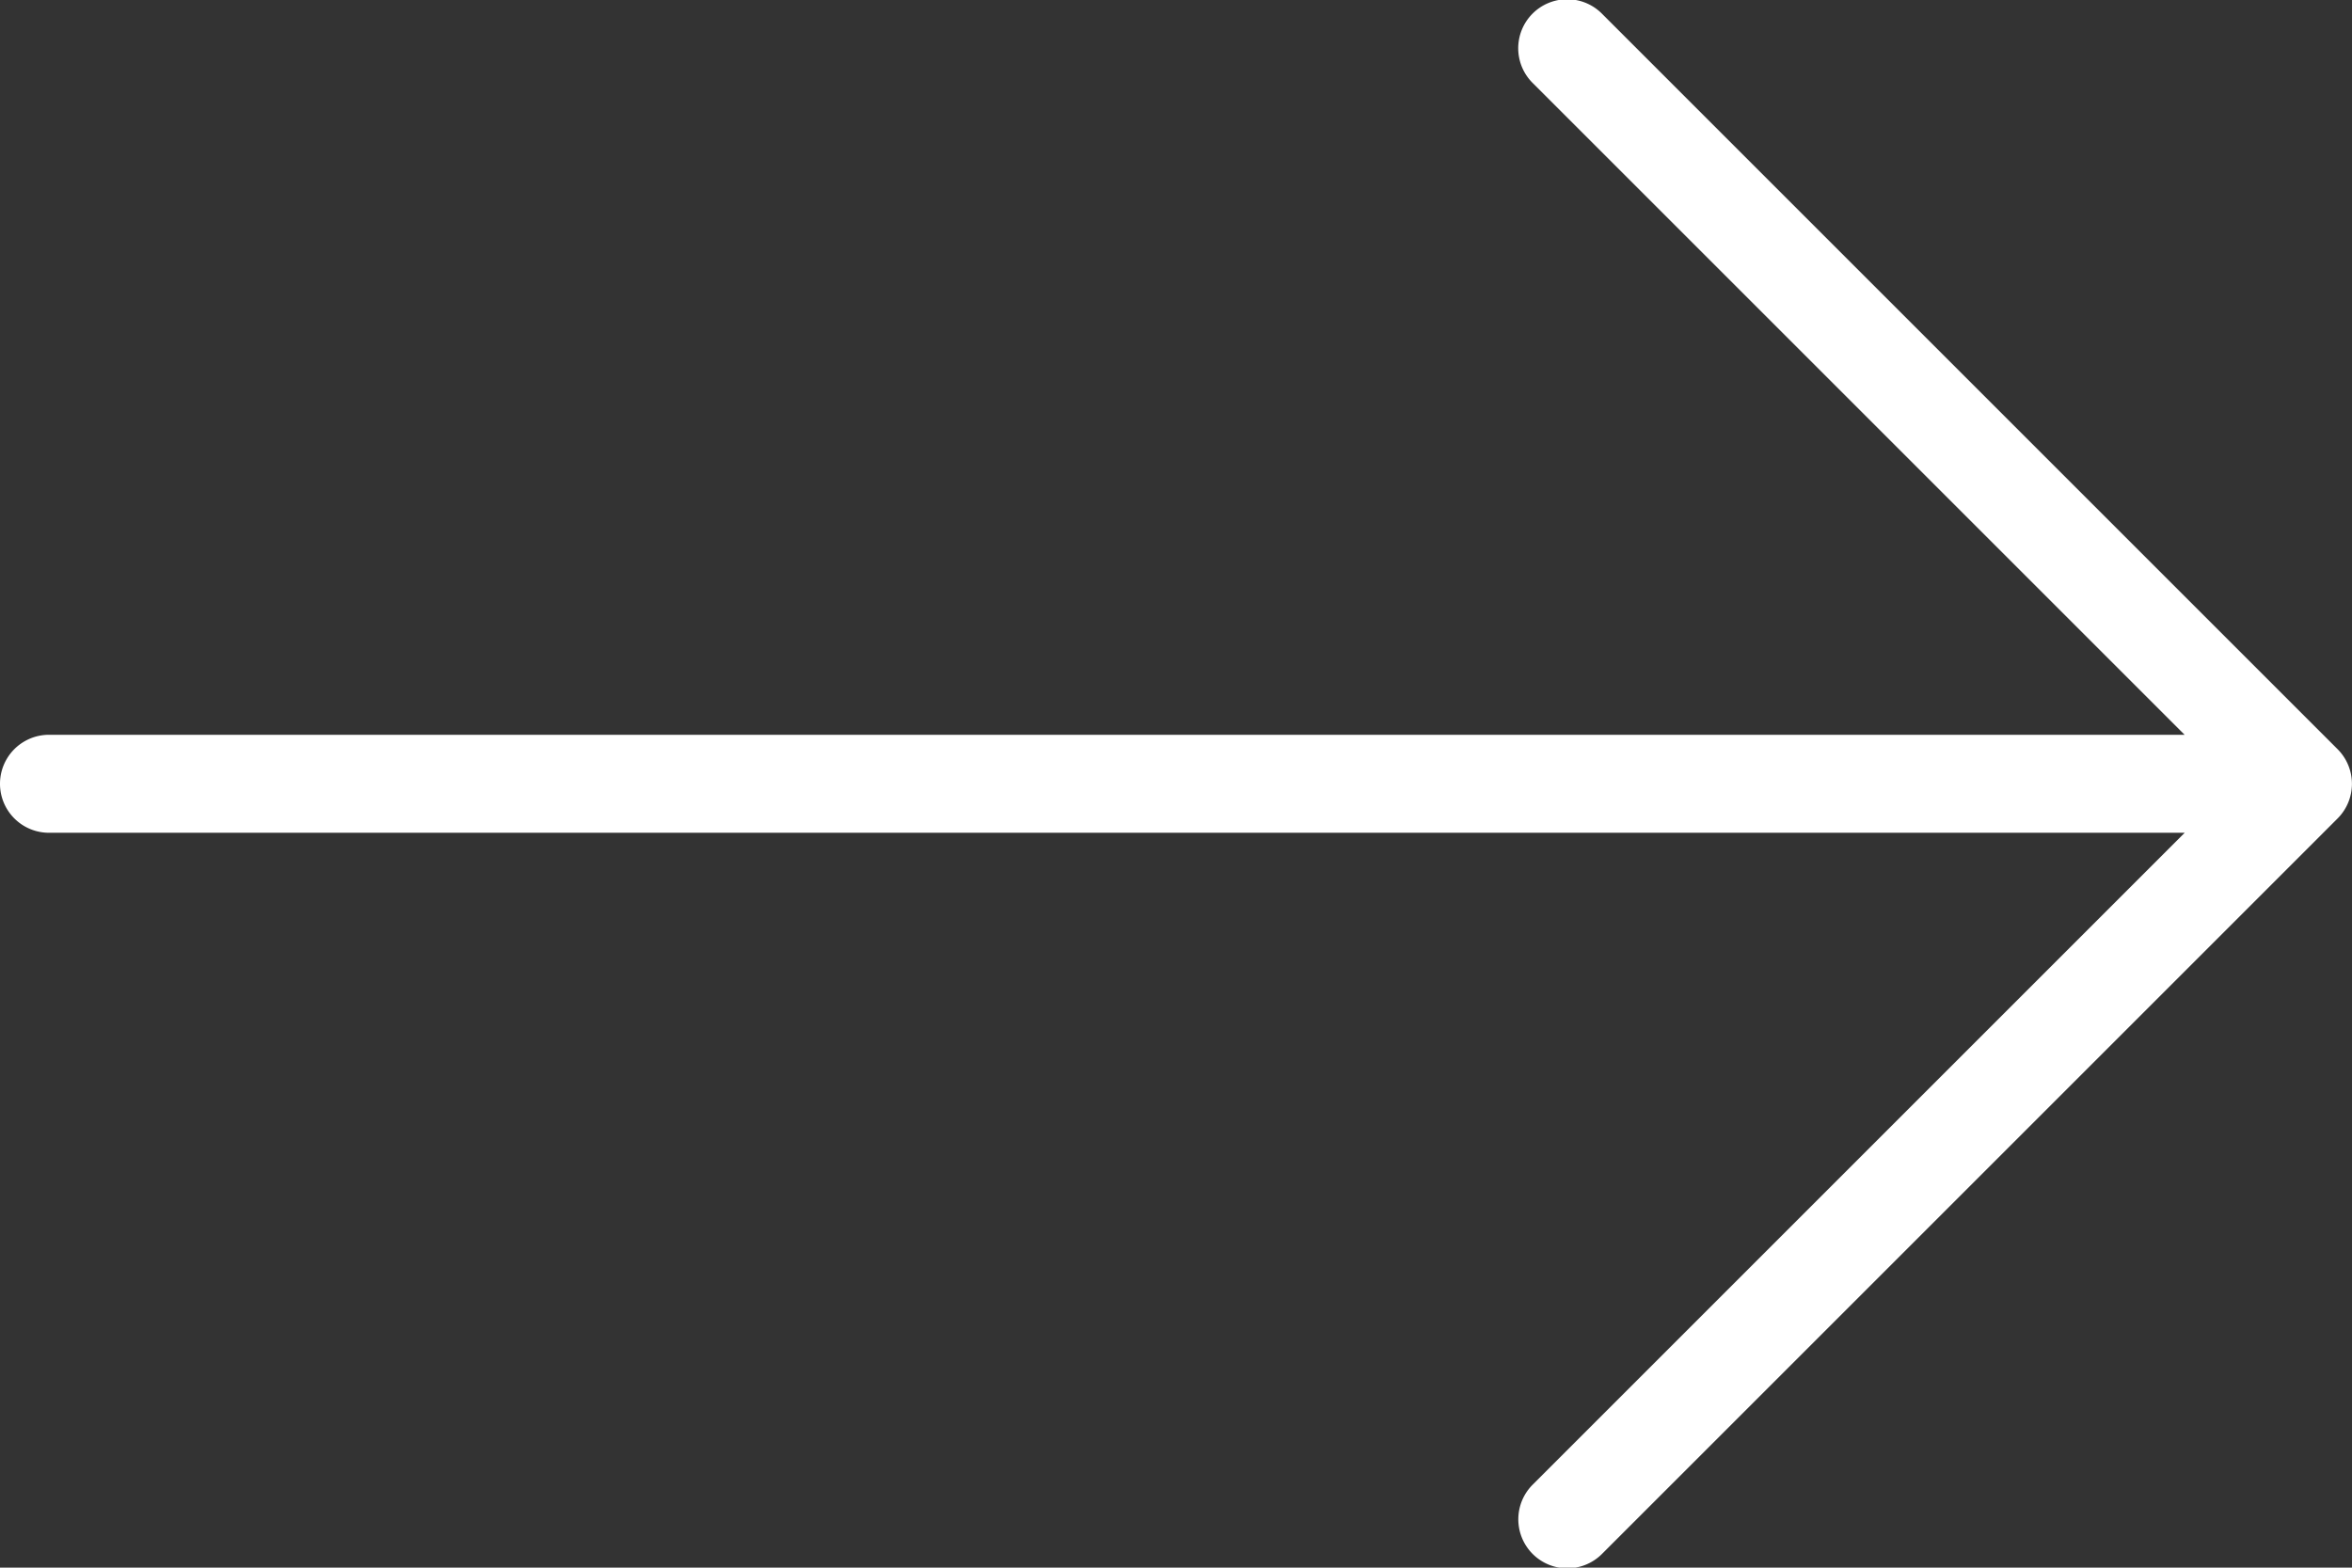 <svg xmlns="http://www.w3.org/2000/svg" id="arrow" width="24.815" height="16.543" viewBox="0 0 24.815 16.543">
    <rect x="0" y="0" width="24.815" height="16.543" fill="#333333" stroke="none"/>
    <g id="Group_89" data-name="Group 89">
        <path id="Path_247" fill="#fff" d="M24.663 93.239l-7.755-7.755a.517.517 0 1 0-.731.731l6.872 6.872H.517a.517.517 0 0 0 0 1.034H23.05l-6.872 6.872a.517.517 0 1 0 .731.731l7.755-7.755a.517.517 0 0 0-.001-.73z" data-name="Path 247" transform="translate(0 -85.333)"/>
    </g>
</svg>
